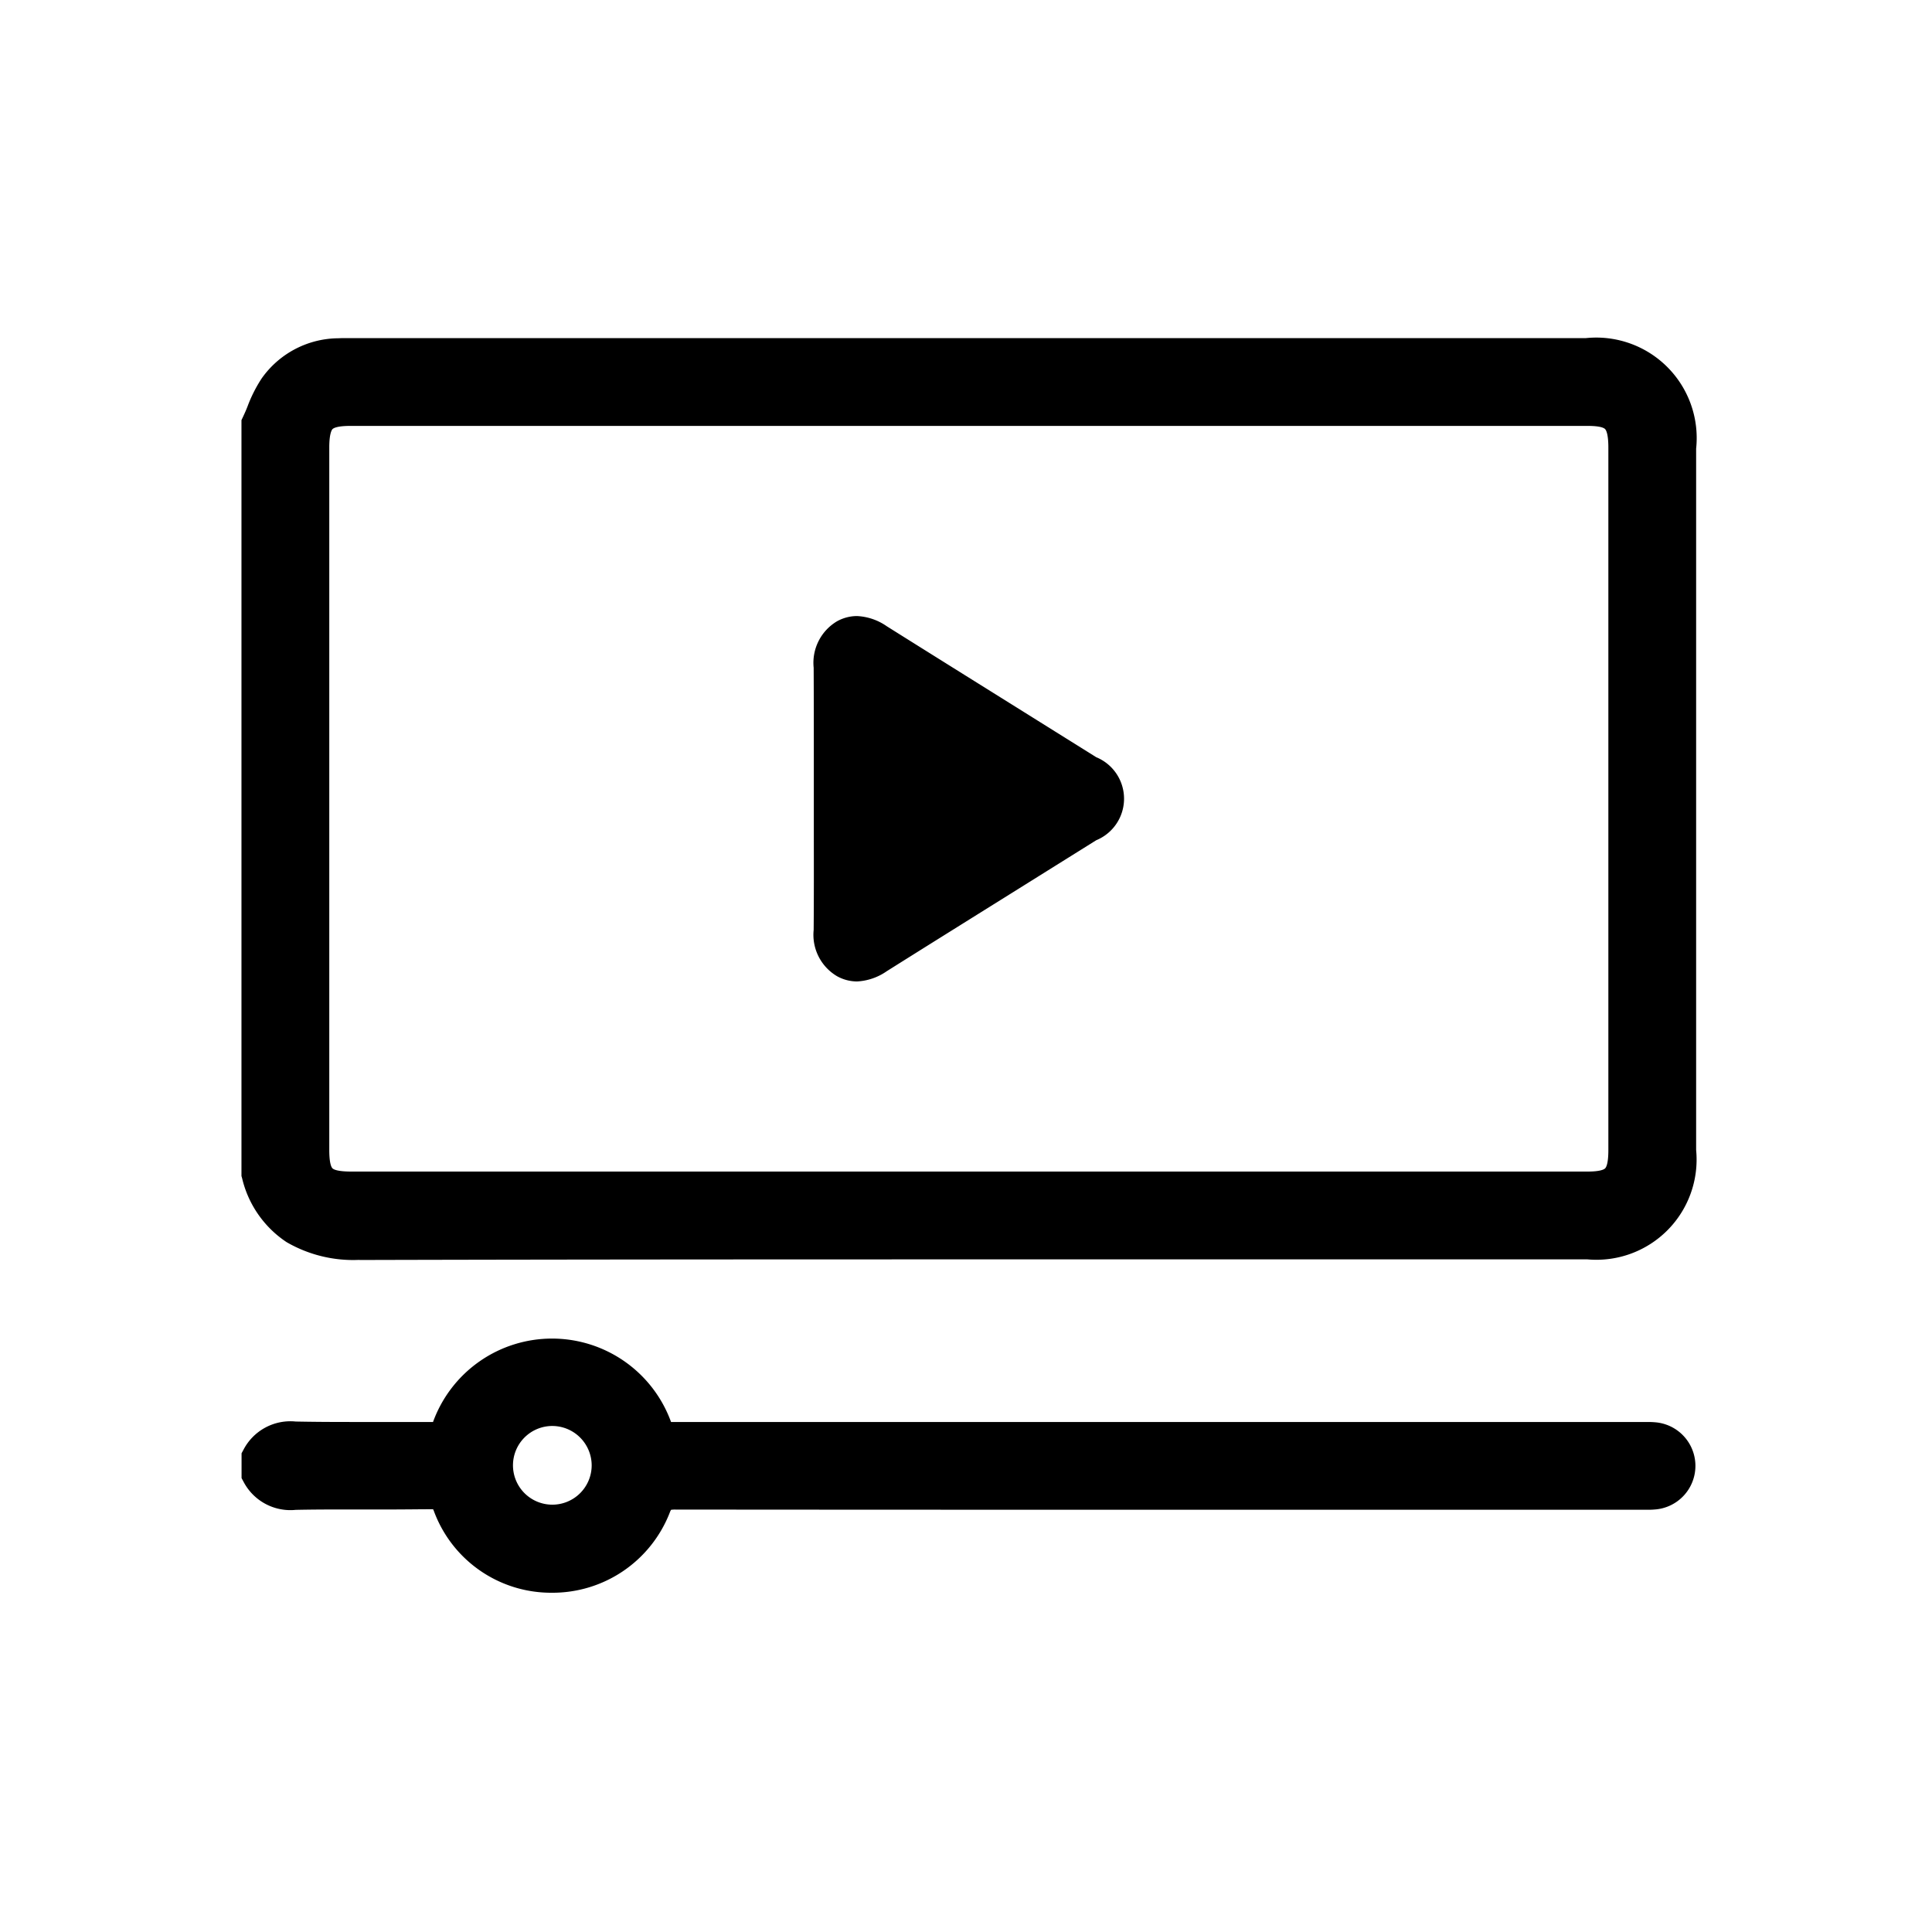 <svg xmlns="http://www.w3.org/2000/svg" width="60" height="60" viewBox="0 0 60 60"><g transform="translate(1086 1243)"><rect width="60" height="60" transform="translate(-1086 -1243)" fill="none"/><g transform="translate(-1739.287 -8009.036)"><path d="M0,2.158A7.259,7.259,0,0,1,.535,1.042,2.435,2.435,0,0,1,2.48.005c.144-.009.288,0,.431,0H41.255a2.627,2.627,0,0,1,2.921,2.934q0,10.891,0,21.781A2.62,2.62,0,0,1,41.3,27.611q-19.064,0-38.128.016A2.869,2.869,0,0,1,0,25.454ZM22.064,25.886H41.3c.879,0,1.152-.276,1.152-1.166q0-10.911,0-21.822c0-.892-.272-1.17-1.147-1.17H2.878C2,1.727,1.727,2,1.727,2.892q0,10.911,0,21.822c0,.907.268,1.171,1.189,1.171H22.064" transform="translate(661.286 6777.036)"/><path d="M3.156,28.127A4.126,4.126,0,0,1,.9,27.575,3.285,3.285,0,0,1-.481,25.588L-.5,25.523V2.048l.047-.1c.05-.107.1-.218.145-.336A4.354,4.354,0,0,1,.125.756,2.94,2.94,0,0,1,2.45-.494c.069,0,.143-.006.234-.006H41.255a3.12,3.12,0,0,1,3.421,3.434q0,10.891,0,21.781A3.111,3.111,0,0,1,41.3,28.111h-.347l-17.436,0c-5.586,0-12.947,0-20.344.019ZM.5,25.384a2.374,2.374,0,0,0,2.655,1.744H3.17c7.4-.017,14.76-.019,20.346-.019l17.436,0H41.3a2.133,2.133,0,0,0,2.377-2.394q0-10.891,0-21.781A2.134,2.134,0,0,0,41.255.5H2.683c-.071,0-.125,0-.173,0a1.948,1.948,0,0,0-1.565.824,3.562,3.562,0,0,0-.328.665c-.037.089-.075.181-.115.273Zm31.385,1H2.916c-1.2,0-1.689-.484-1.689-1.671q0-10.911,0-21.822c0-1.167.494-1.665,1.652-1.665H41.3c1.154,0,1.647.5,1.647,1.67q0,10.911,0,21.822c0,1.168-.494,1.666-1.652,1.666Zm-9.822-1H41.3c.392,0,.513-.063.55-.1s.1-.163.1-.565q0-10.911,0-21.822c0-.4-.064-.531-.1-.57s-.156-.1-.544-.1H2.878c-.408,0-.521.07-.551.1s-.1.162-.1.565q0,10.911,0,21.822c0,.41.063.533.1.57s.166.1.589.1H22.064Z" transform="translate(661.286 6777.036)"/><path d="M0,272.682a1.16,1.16,0,0,1,1.173-.613c1.423.028,2.847.005,4.27.014a.4.4,0,0,0,.466-.309,3.433,3.433,0,0,1,6.469,0c.12.327.312.3.556.3H42.914a4.448,4.448,0,0,1,.474.008.858.858,0,0,1,0,1.71,4.3,4.3,0,0,1-.474.008q-14.968,0-29.936-.006a.565.565,0,0,0-.65.427,3.423,3.423,0,0,1-6.383-.037.511.511,0,0,0-.588-.392c-1.394.019-2.79-.01-4.184.018A1.161,1.161,0,0,1,0,273.2Zm9.143-1.466a1.725,1.725,0,1,0,1.727,1.722,1.728,1.728,0,0,0-1.727-1.722" transform="translate(661.287 6538.609)"/><path d="M9.137,276.891H9.1a3.878,3.878,0,0,1-3.622-2.528.644.644,0,0,0-.028-.065c-.015,0-.037,0-.068,0H5.365c-.355,0-.747.007-1.23.007l-1.419,0c-.419,0-.971,0-1.531.012a1.642,1.642,0,0,1-1.623-.875l-.06-.111v-.771l.06-.111a1.642,1.642,0,0,1,1.623-.875c.506.01,1.049.014,1.762.014l1.734,0,.767,0h0a3.932,3.932,0,0,1,7.392,0H42.914l.25,0a2.627,2.627,0,0,1,.278.013,1.358,1.358,0,0,1,0,2.7,2.558,2.558,0,0,1-.28.013l-.249,0H33.457c-6.449,0-13.393,0-20.478-.006a.816.816,0,0,0-.139.008.553.553,0,0,0-.043.094A3.905,3.905,0,0,1,9.137,276.891Zm-3.755-3.6a1,1,0,0,1,1.032.717,2.885,2.885,0,0,0,2.695,1.88h.028a2.9,2.9,0,0,0,2.724-1.843,1.049,1.049,0,0,1,1.116-.751c7.087.005,14.031.006,20.48.006h9.458l.249,0a1.525,1.525,0,0,0,.17-.007.358.358,0,0,0,0-.715,1.591,1.591,0,0,0-.171-.007l-.25,0H12.845a.9.9,0,0,1-.936-.633,2.933,2.933,0,0,0-5.531,0,.891.891,0,0,1-.925.635H5.441c-.543,0-1.085,0-1.627,0H2.945c-.719,0-1.269,0-1.781-.014H1.125a.665.665,0,0,0-.625.253v.238a.665.665,0,0,0,.625.253h.039c.569-.011,1.128-.013,1.551-.013l1.419,0c.479,0,.866,0,1.216-.007Zm3.767,1.87a2.225,2.225,0,0,1-.006-4.449h0a2.225,2.225,0,0,1,0,4.449Zm0-3.949,0,.5a1.222,1.222,0,1,0,1.226,1.223,1.226,1.226,0,0,0-1.226-1.223Z" transform="translate(661.287 6538.609)"/><path d="M154.168,80.039c0-1.352.007-2.7,0-4.055a.989.989,0,0,1,.459-.995.957.957,0,0,1,1.047.135q3.249,2.04,6.505,4.067c.839.525.841,1.207,0,1.73q-3.252,2.035-6.505,4.067a.962.962,0,0,1-1.047.14.985.985,0,0,1-.464-.992c.011-1.366,0-2.732,0-4.1" transform="translate(524.892 6710.784)"/><path d="M155.01,85.732a1.283,1.283,0,0,1-.623-.165,1.492,1.492,0,0,1-.723-1.434c.008-.985.006-1.987.005-2.956q0-.569,0-1.138t0-1.126c0-.959,0-1.951-.005-2.925a1.5,1.5,0,0,1,.716-1.436,1.285,1.285,0,0,1,.629-.168,1.761,1.761,0,0,1,.926.317c1.292.811,2.609,1.633,3.882,2.428l2.623,1.639a1.394,1.394,0,0,1,0,2.578l-2.638,1.648c-1.268.792-2.58,1.61-3.867,2.419A1.773,1.773,0,0,1,155.01,85.732Zm0-10.348a.284.284,0,0,0-.144.043c-.116.065-.205.146-.2.554.008.979.006,1.973.005,2.934q0,.562,0,1.125t0,1.137c0,.972,0,1.976-.005,2.965,0,.4.087.485.2.55a.282.282,0,0,0,.142.042.907.907,0,0,0,.4-.167c1.289-.809,2.6-1.628,3.869-2.42l2.637-1.647c.288-.18.391-.345.391-.439s-.1-.261-.4-.444l-2.622-1.639c-1.273-.8-2.59-1.617-3.884-2.429A.909.909,0,0,0,155.01,75.384Z" transform="translate(524.892 6710.784)"/></g></g></svg>